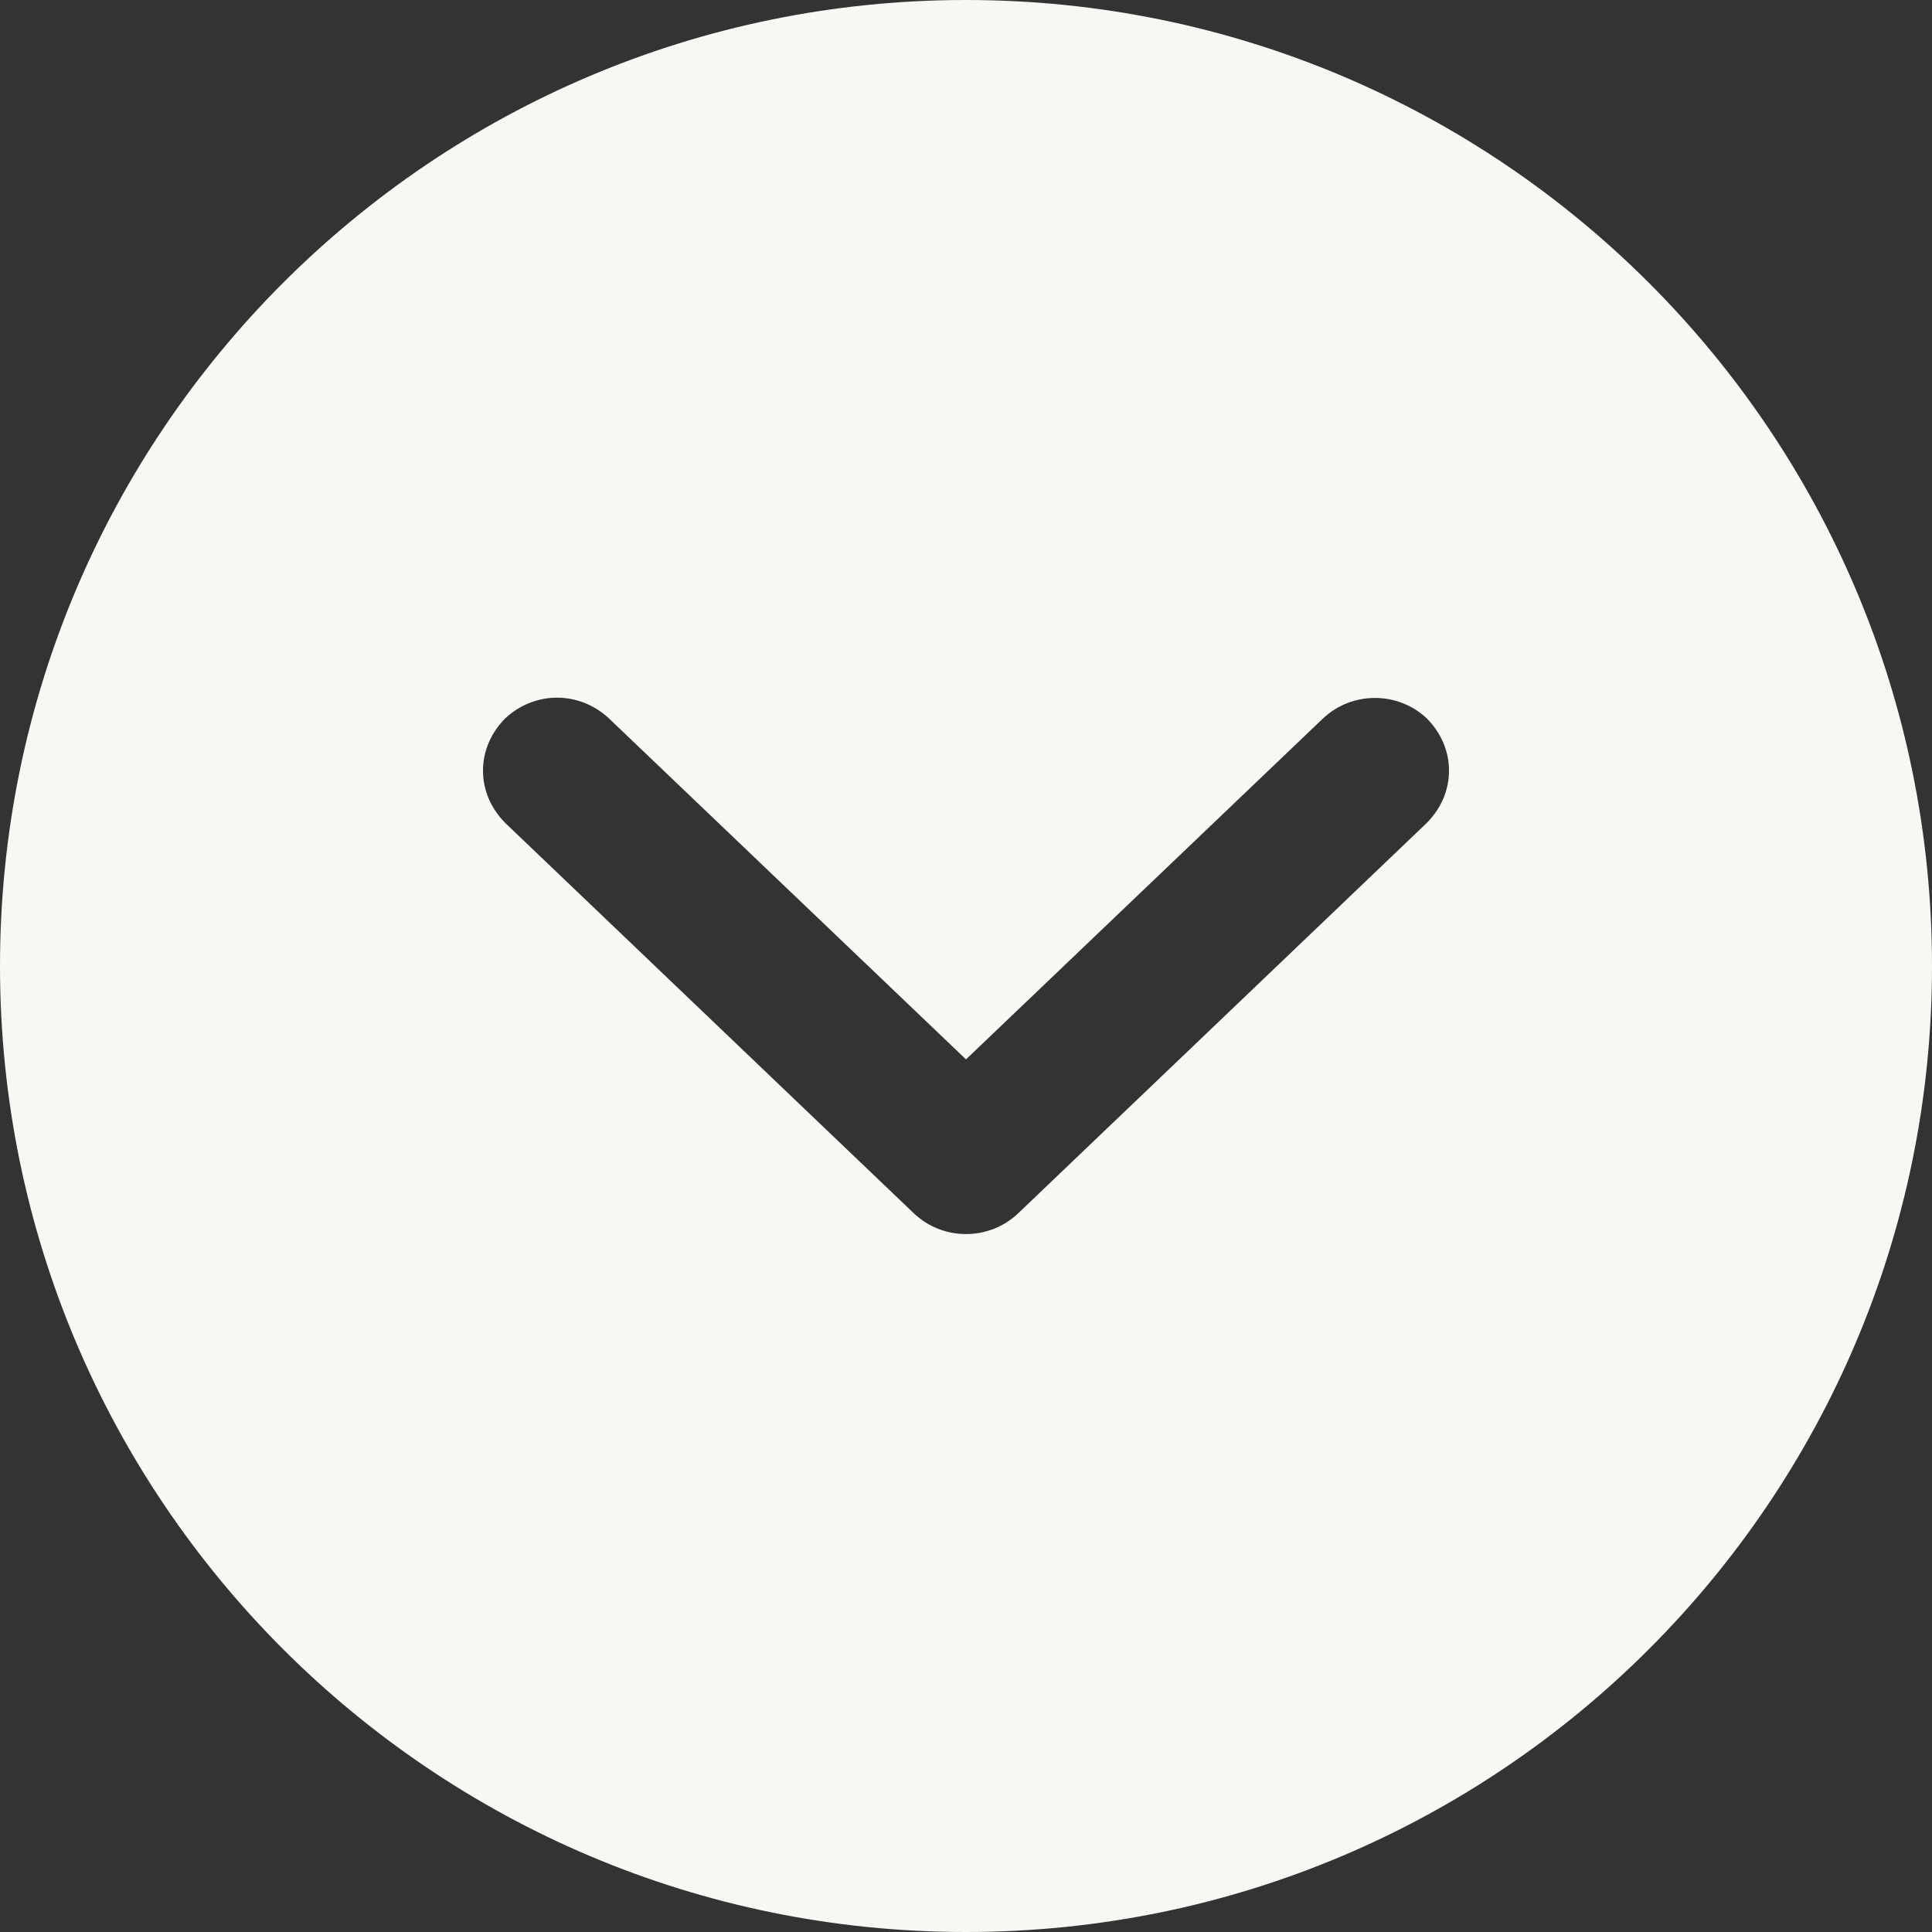 <svg xmlns="http://www.w3.org/2000/svg" viewBox="0 0 18 18"><rect x="0" y="0" width="18" height="18" fill="#333333" stroke="none"/><path d="M9,0C4.03,0,0,4.03,0,9s4.03,9,9,9,9-4.03,9-9S13.97,0,9,0ZM13.29,7.67l-3.81,3.64c-.27.25-.69.25-.96,0l-3.81-3.64c-.13-.13-.21-.3-.21-.49,0-.19.08-.36.21-.49.13-.12.3-.19.48-.19.18,0,.35.07.48.19l3.33,3.18,3.33-3.18c.27-.25.69-.25.96,0,.13.13.21.3.21.49,0,.19-.08.36-.21.49Z" fill="#f8f7f3"/></svg>